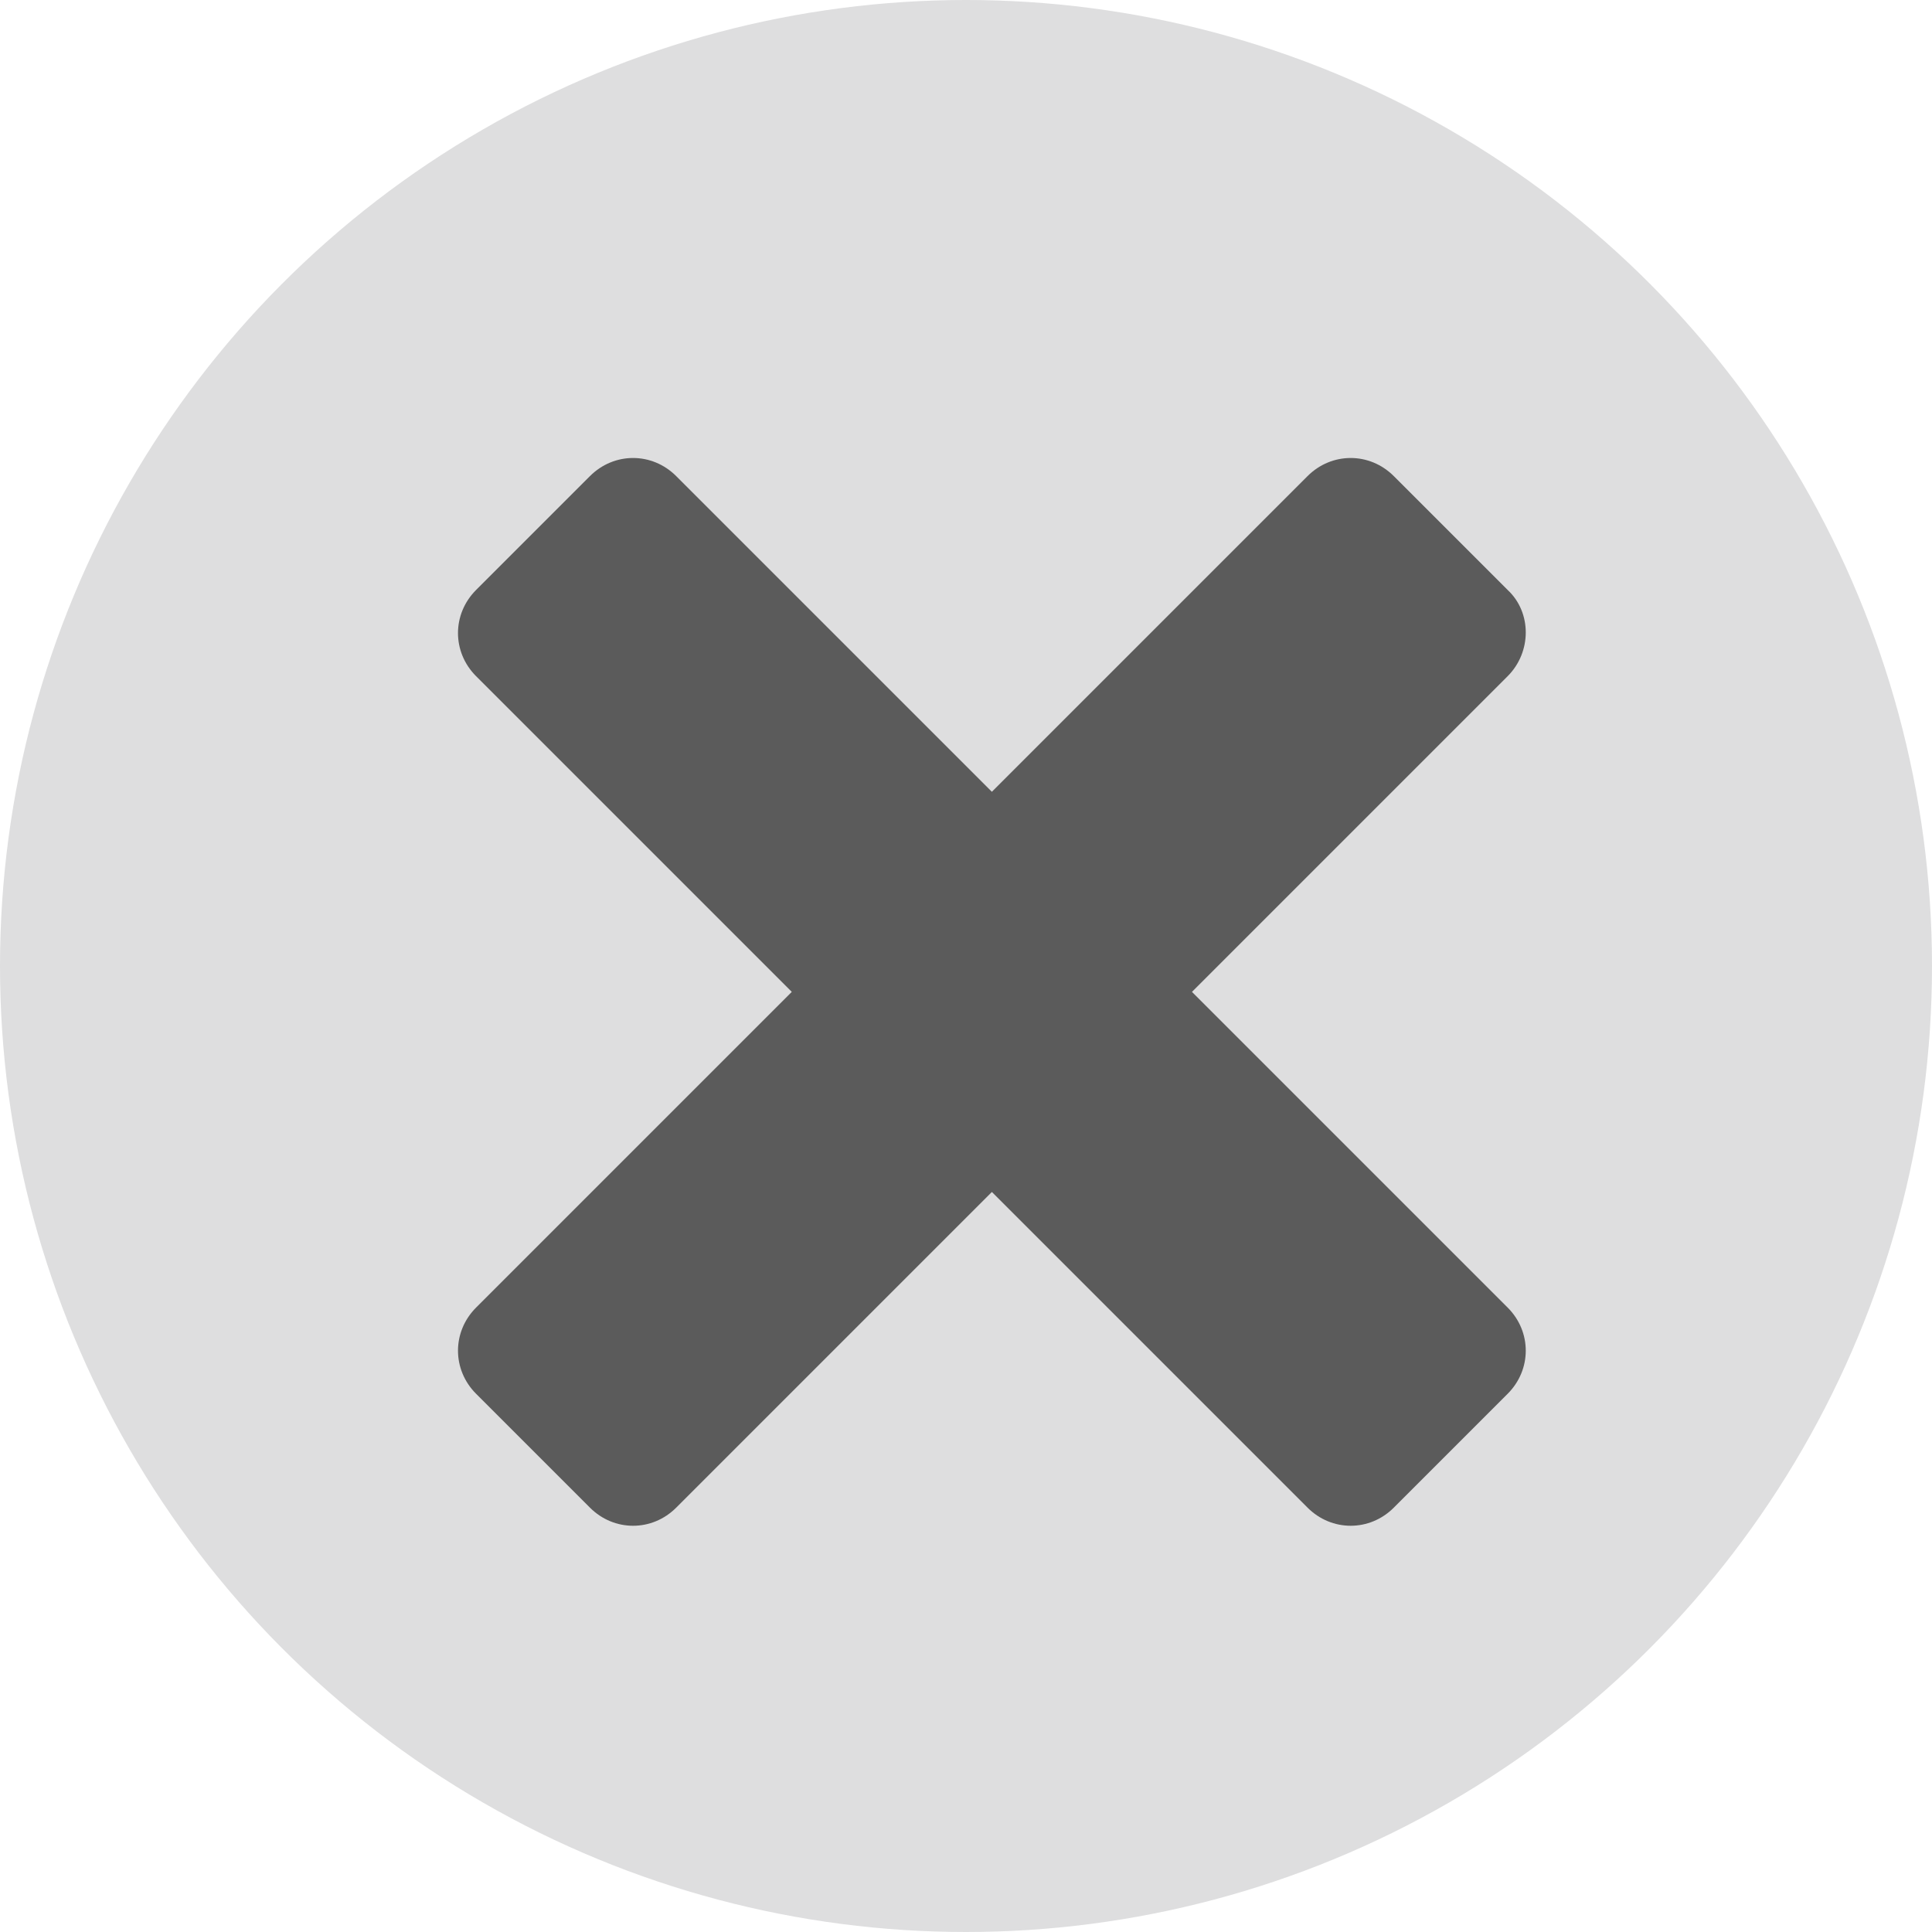 <?xml version="1.0" encoding="utf-8"?>
<!-- Generator: Adobe Illustrator 25.4.1, SVG Export Plug-In . SVG Version: 6.00 Build 0)  -->
<svg version="1.1" id="Livello_4" xmlns="http://www.w3.org/2000/svg" xmlns:xlink="http://www.w3.org/1999/xlink" x="0px" y="0px"
	 viewBox="0 0 112 112" style="enable-background:new 0 0 112 112;" xml:space="preserve">
<style type="text/css">
	.st0{fill:#DEDEDF;}
	.st1{fill:#5B5B5B;}
</style>
<g id="Groupe_751">
	<circle id="Ellipse_23" class="st0" cx="56" cy="56" r="56"/>
	<path id="window-close" class="st1" d="M87.4,39.2L69.1,57.5l18.3,18.3c1.4,1.4,1.4,3.6,0,5l-6.6,6.6c-1.4,1.4-3.6,1.4-5,0
		L57.5,69.1L39.2,87.4c-1.4,1.4-3.6,1.4-5,0l-6.6-6.6c-1.4-1.4-1.4-3.6,0-5l18.3-18.3L27.6,39.2c-1.4-1.4-1.4-3.6,0-5l6.6-6.6
		c1.4-1.4,3.6-1.4,5,0l18.3,18.3l18.3-18.3c1.4-1.4,3.6-1.4,5,0l6.6,6.6C88.8,35.5,88.8,37.8,87.4,39.2
		C87.4,39.1,87.4,39.1,87.4,39.2L87.4,39.2z"/>
</g>
</svg>
